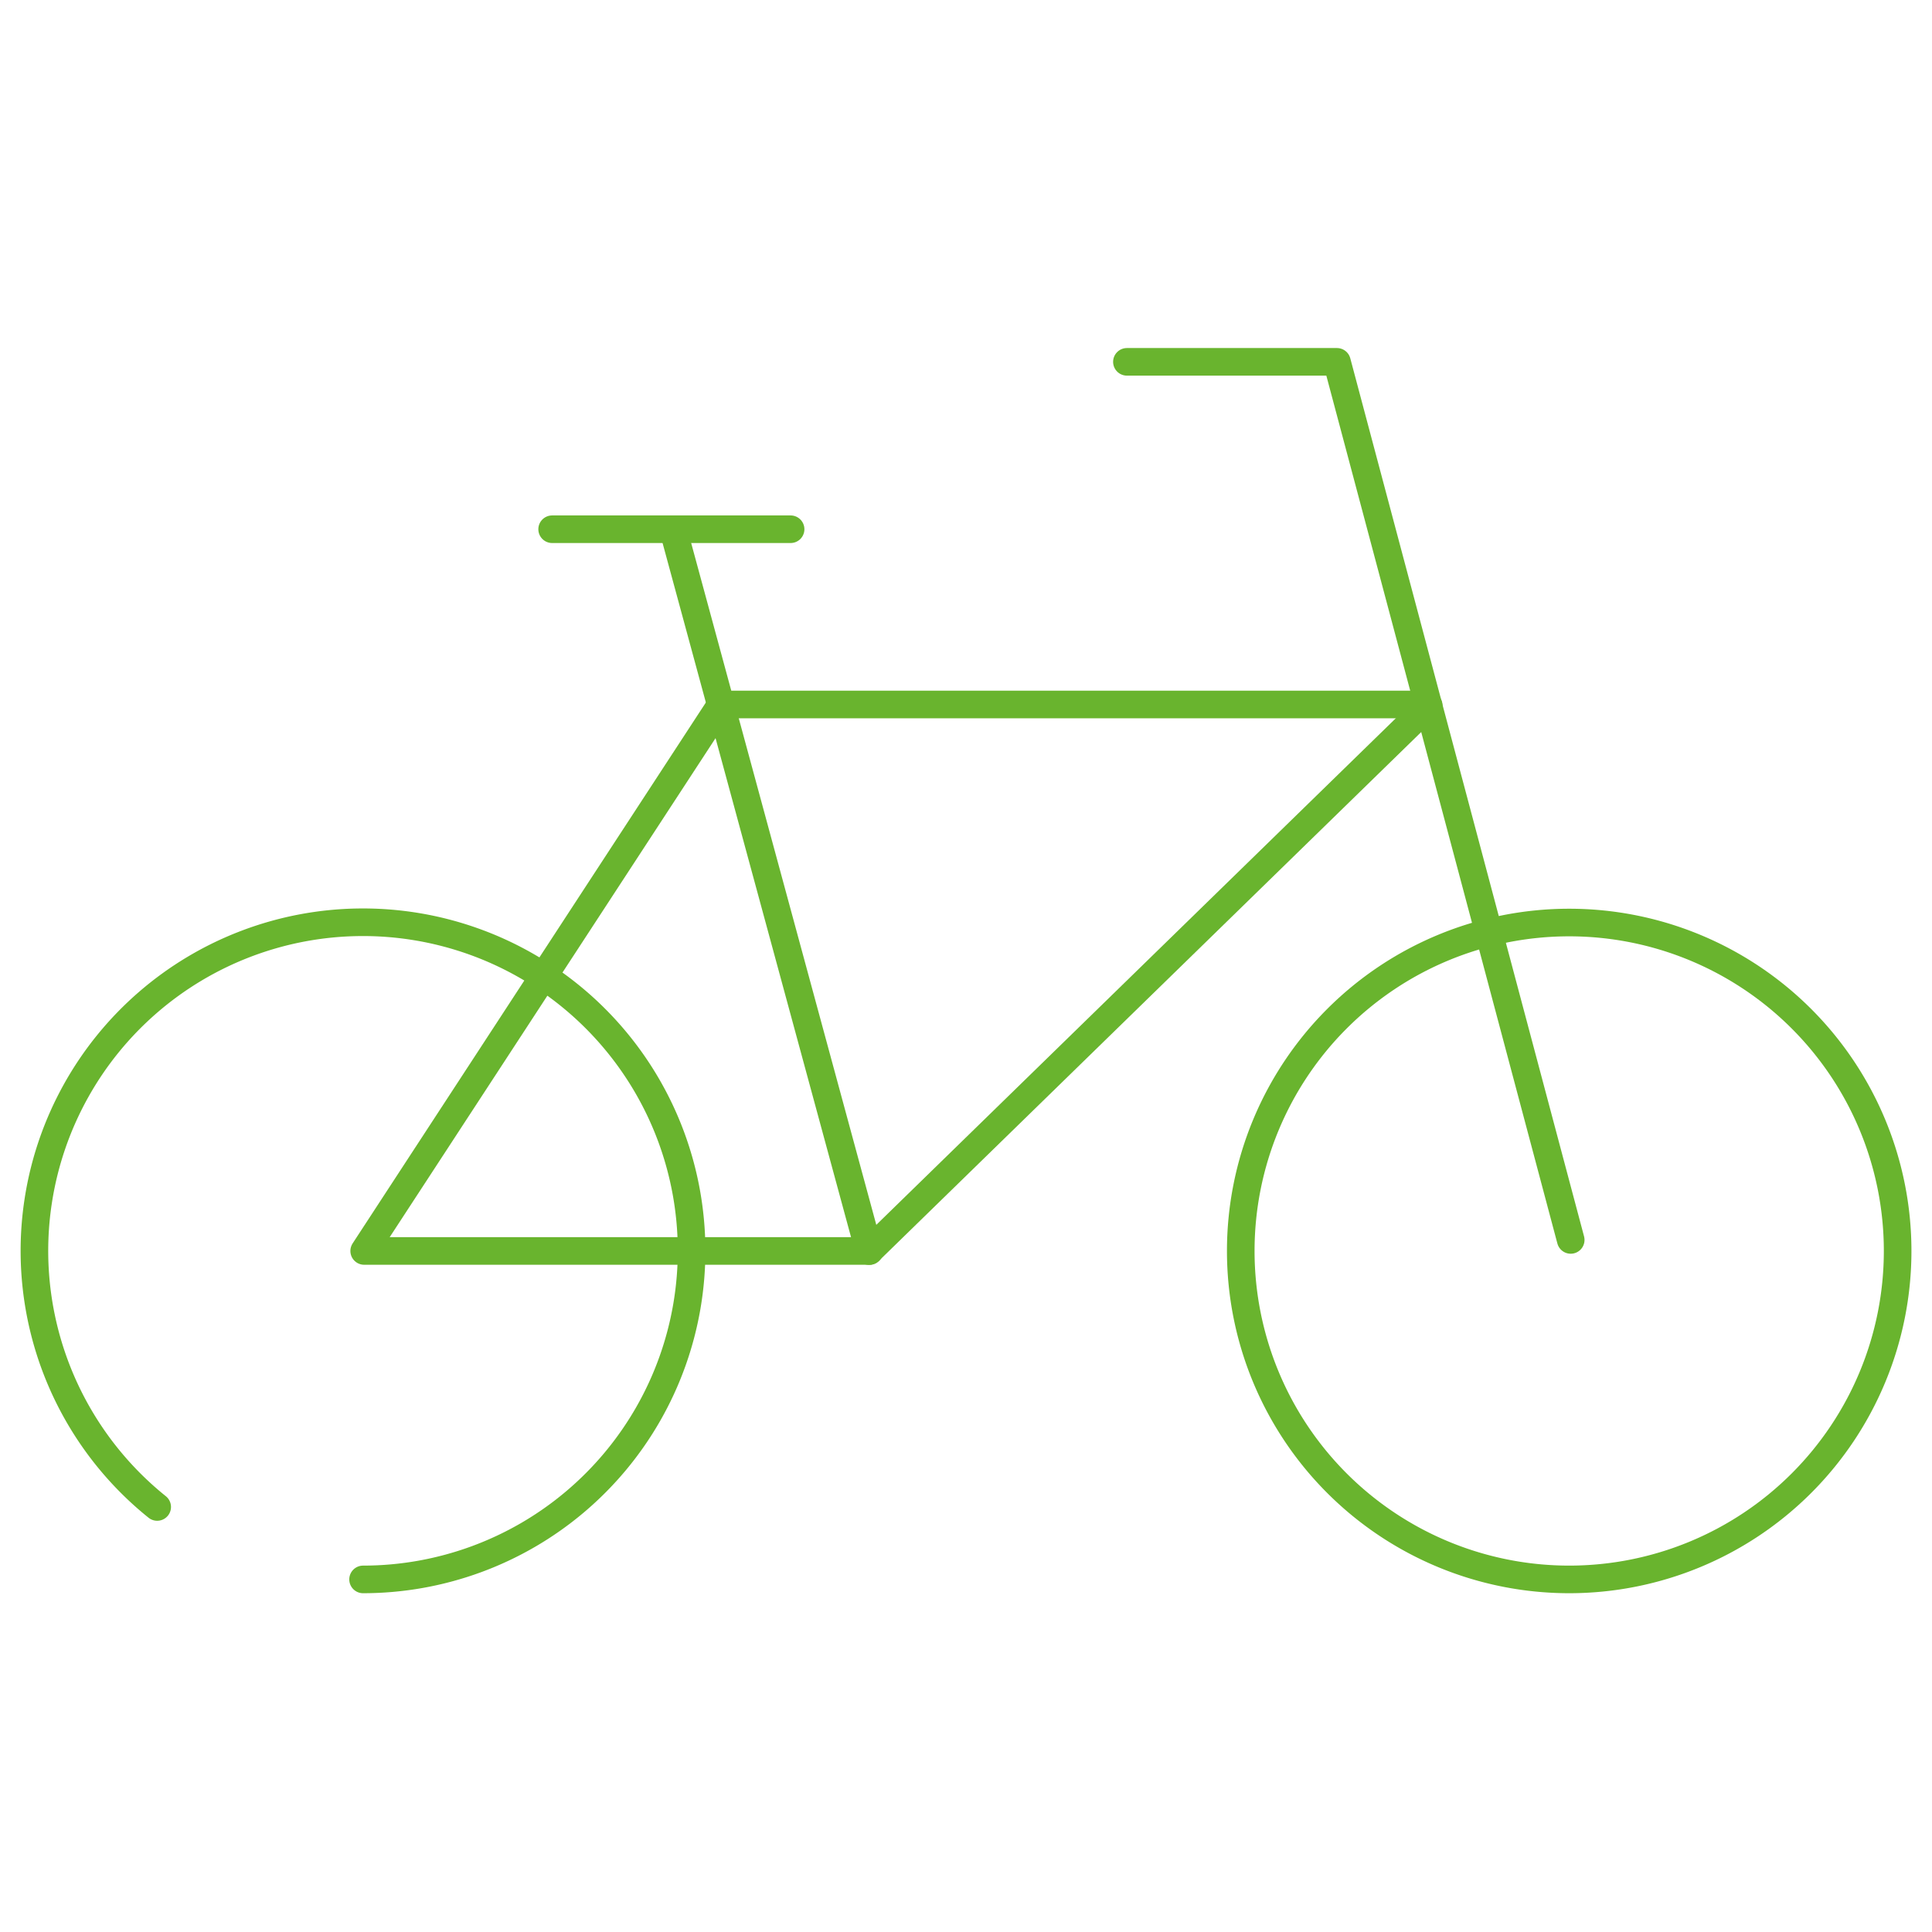 <?xml version="1.0" encoding="UTF-8"?>
<svg xmlns="http://www.w3.org/2000/svg" viewBox="0 0 140 140">
  <defs>
    <style>.cls-1{fill:#fff;opacity:0;}.cls-2{fill:none;stroke:#69b42e;stroke-linecap:round;stroke-linejoin:round;stroke-width:2px;}</style>
  </defs>
  <g id="Ebene_2" data-name="Ebene 2">
    <g id="Ebene_1-2" data-name="Ebene 1">
      <rect class="cls-1" width="140" height="140"></rect>
      <path class="cls-2" d="M11.39,109.2a23.81,23.81,0,1,1,14.92,5.25"></path>
      <path class="cls-2" d="M89.91,90.65a23.8,23.8,0,1,1,23.8,23.8,23.8,23.8,0,0,1-23.8-23.8Z"></path>
      <polyline class="cls-2" points="48.84 38.58 62.98 90.66 103.53 51.12"></polyline>
      <polyline class="cls-2" points="63.01 90.65 26.39 90.65 52.25 51.05 103.41 51.05"></polyline>
      <polyline class="cls-2" points="81.66 26.22 96.88 26.22 113.82 89.85"></polyline>
      <line class="cls-2" x1="40.01" y1="38.35" x2="57.29" y2="38.35"></line>
    </g>
  </g>
</svg>

